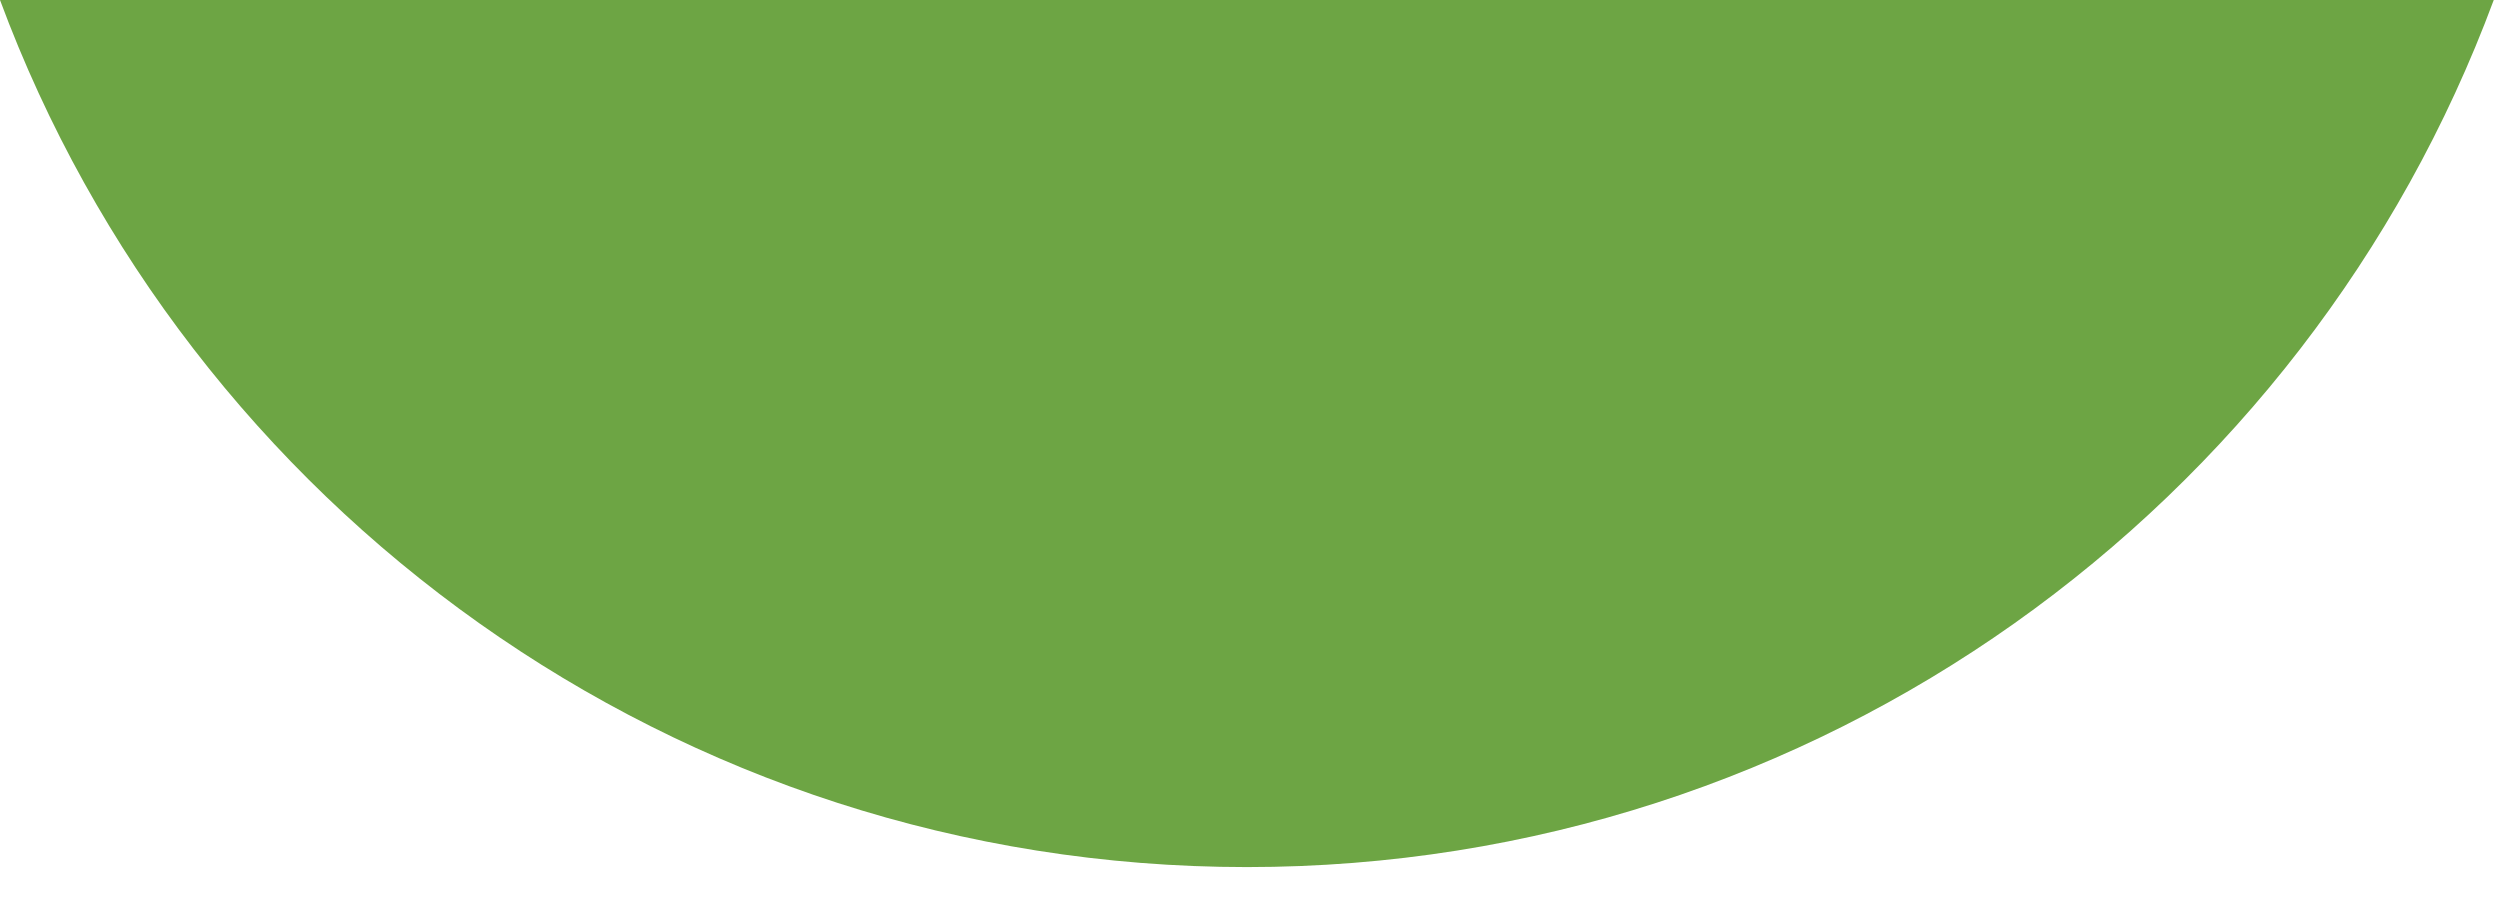 <?xml version="1.0" encoding="utf-8"?>
<svg xmlns="http://www.w3.org/2000/svg" fill="none" height="100%" overflow="visible" preserveAspectRatio="none" style="display: block;" viewBox="0 0 30 11" width="100%">
<path d="M14.963 10.405C21.823 10.405 27.671 6.076 29.925 0H0C2.254 6.076 8.102 10.405 14.963 10.405Z" fill="#6DA544" id="Vector"/>
</svg>